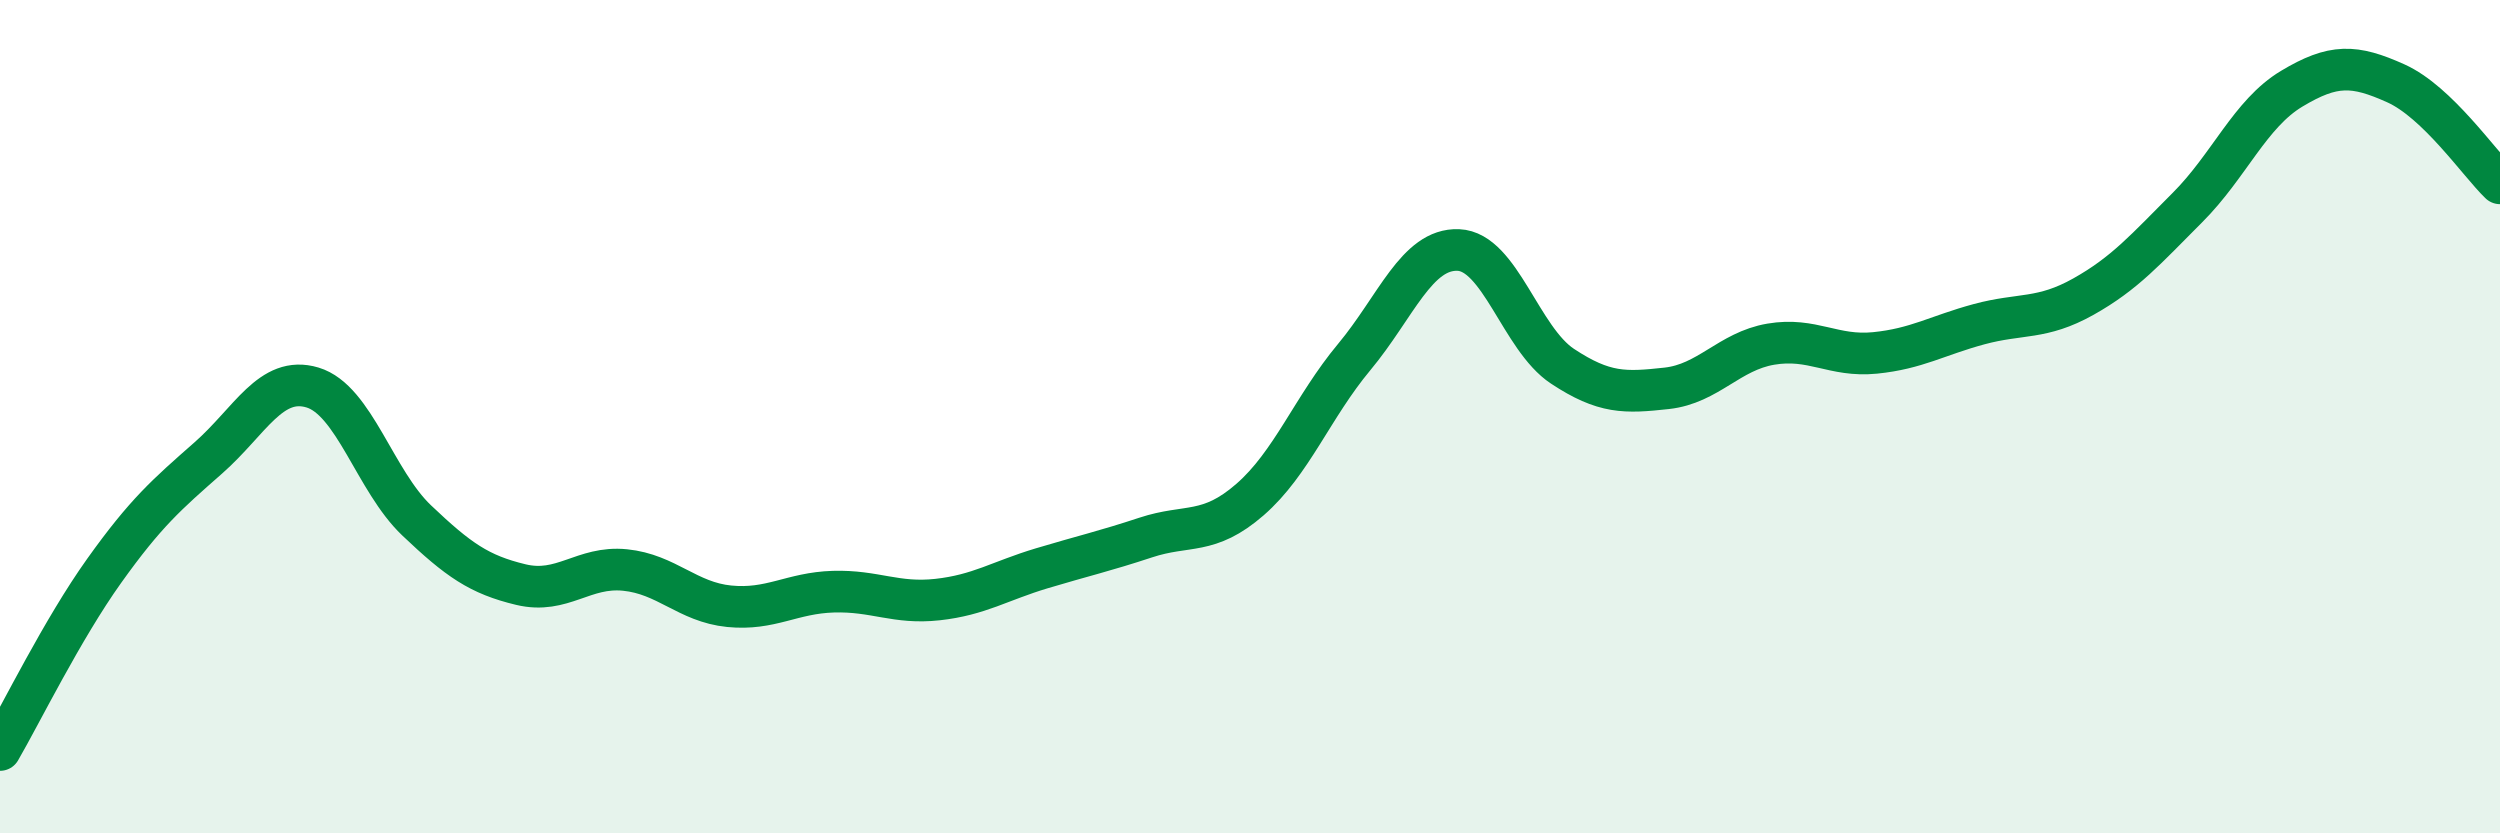 
    <svg width="60" height="20" viewBox="0 0 60 20" xmlns="http://www.w3.org/2000/svg">
      <path
        d="M 0,18 C 0.5,17.14 1.5,15.1 2.5,13.7 C 3.5,12.3 4,11.87 5,10.99 C 6,10.11 6.5,9 7.5,9.3 C 8.5,9.6 9,11.54 10,12.49 C 11,13.44 11.5,13.79 12.5,14.03 C 13.5,14.27 14,13.58 15,13.68 C 16,13.78 16.5,14.45 17.5,14.55 C 18.5,14.65 19,14.23 20,14.2 C 21,14.17 21.5,14.5 22.5,14.39 C 23.5,14.28 24,13.94 25,13.64 C 26,13.34 26.5,13.23 27.5,12.9 C 28.5,12.57 29,12.86 30,11.99 C 31,11.12 31.5,9.77 32.5,8.57 C 33.5,7.37 34,5.96 35,6 C 36,6.04 36.5,8.13 37.5,8.79 C 38.5,9.45 39,9.43 40,9.32 C 41,9.21 41.5,8.43 42.5,8.26 C 43.5,8.09 44,8.57 45,8.47 C 46,8.37 46.5,8.05 47.5,7.78 C 48.5,7.51 49,7.68 50,7.12 C 51,6.56 51.5,5.98 52.5,4.98 C 53.5,3.98 54,2.73 55,2.13 C 56,1.53 56.5,1.55 57.5,2 C 58.5,2.45 59.5,3.92 60,4.4L60 20L0 20Z"
        fill="#008740"
        opacity="0.1"
        stroke-linecap="round"
        stroke-linejoin="round"
      />
      <path
        d="M 0,18 C 0.5,17.14 1.5,15.1 2.5,13.7 C 3.5,12.3 4,11.87 5,10.99 C 6,10.11 6.5,9 7.5,9.3 C 8.5,9.6 9,11.54 10,12.49 C 11,13.44 11.5,13.79 12.5,14.03 C 13.5,14.27 14,13.58 15,13.68 C 16,13.78 16.5,14.45 17.5,14.55 C 18.5,14.65 19,14.23 20,14.2 C 21,14.17 21.5,14.5 22.5,14.39 C 23.5,14.28 24,13.94 25,13.64 C 26,13.34 26.5,13.23 27.5,12.9 C 28.5,12.57 29,12.86 30,11.99 C 31,11.12 31.5,9.77 32.5,8.57 C 33.5,7.37 34,5.96 35,6 C 36,6.04 36.5,8.13 37.5,8.79 C 38.5,9.45 39,9.43 40,9.32 C 41,9.21 41.5,8.43 42.5,8.26 C 43.5,8.09 44,8.57 45,8.47 C 46,8.37 46.5,8.05 47.5,7.78 C 48.5,7.51 49,7.68 50,7.12 C 51,6.56 51.5,5.98 52.5,4.98 C 53.5,3.98 54,2.73 55,2.13 C 56,1.53 56.5,1.55 57.5,2 C 58.5,2.45 59.5,3.92 60,4.4"
        stroke="#008740"
        stroke-width="1"
        fill="none"
        stroke-linecap="round"
        stroke-linejoin="round"
      />
    </svg>
  